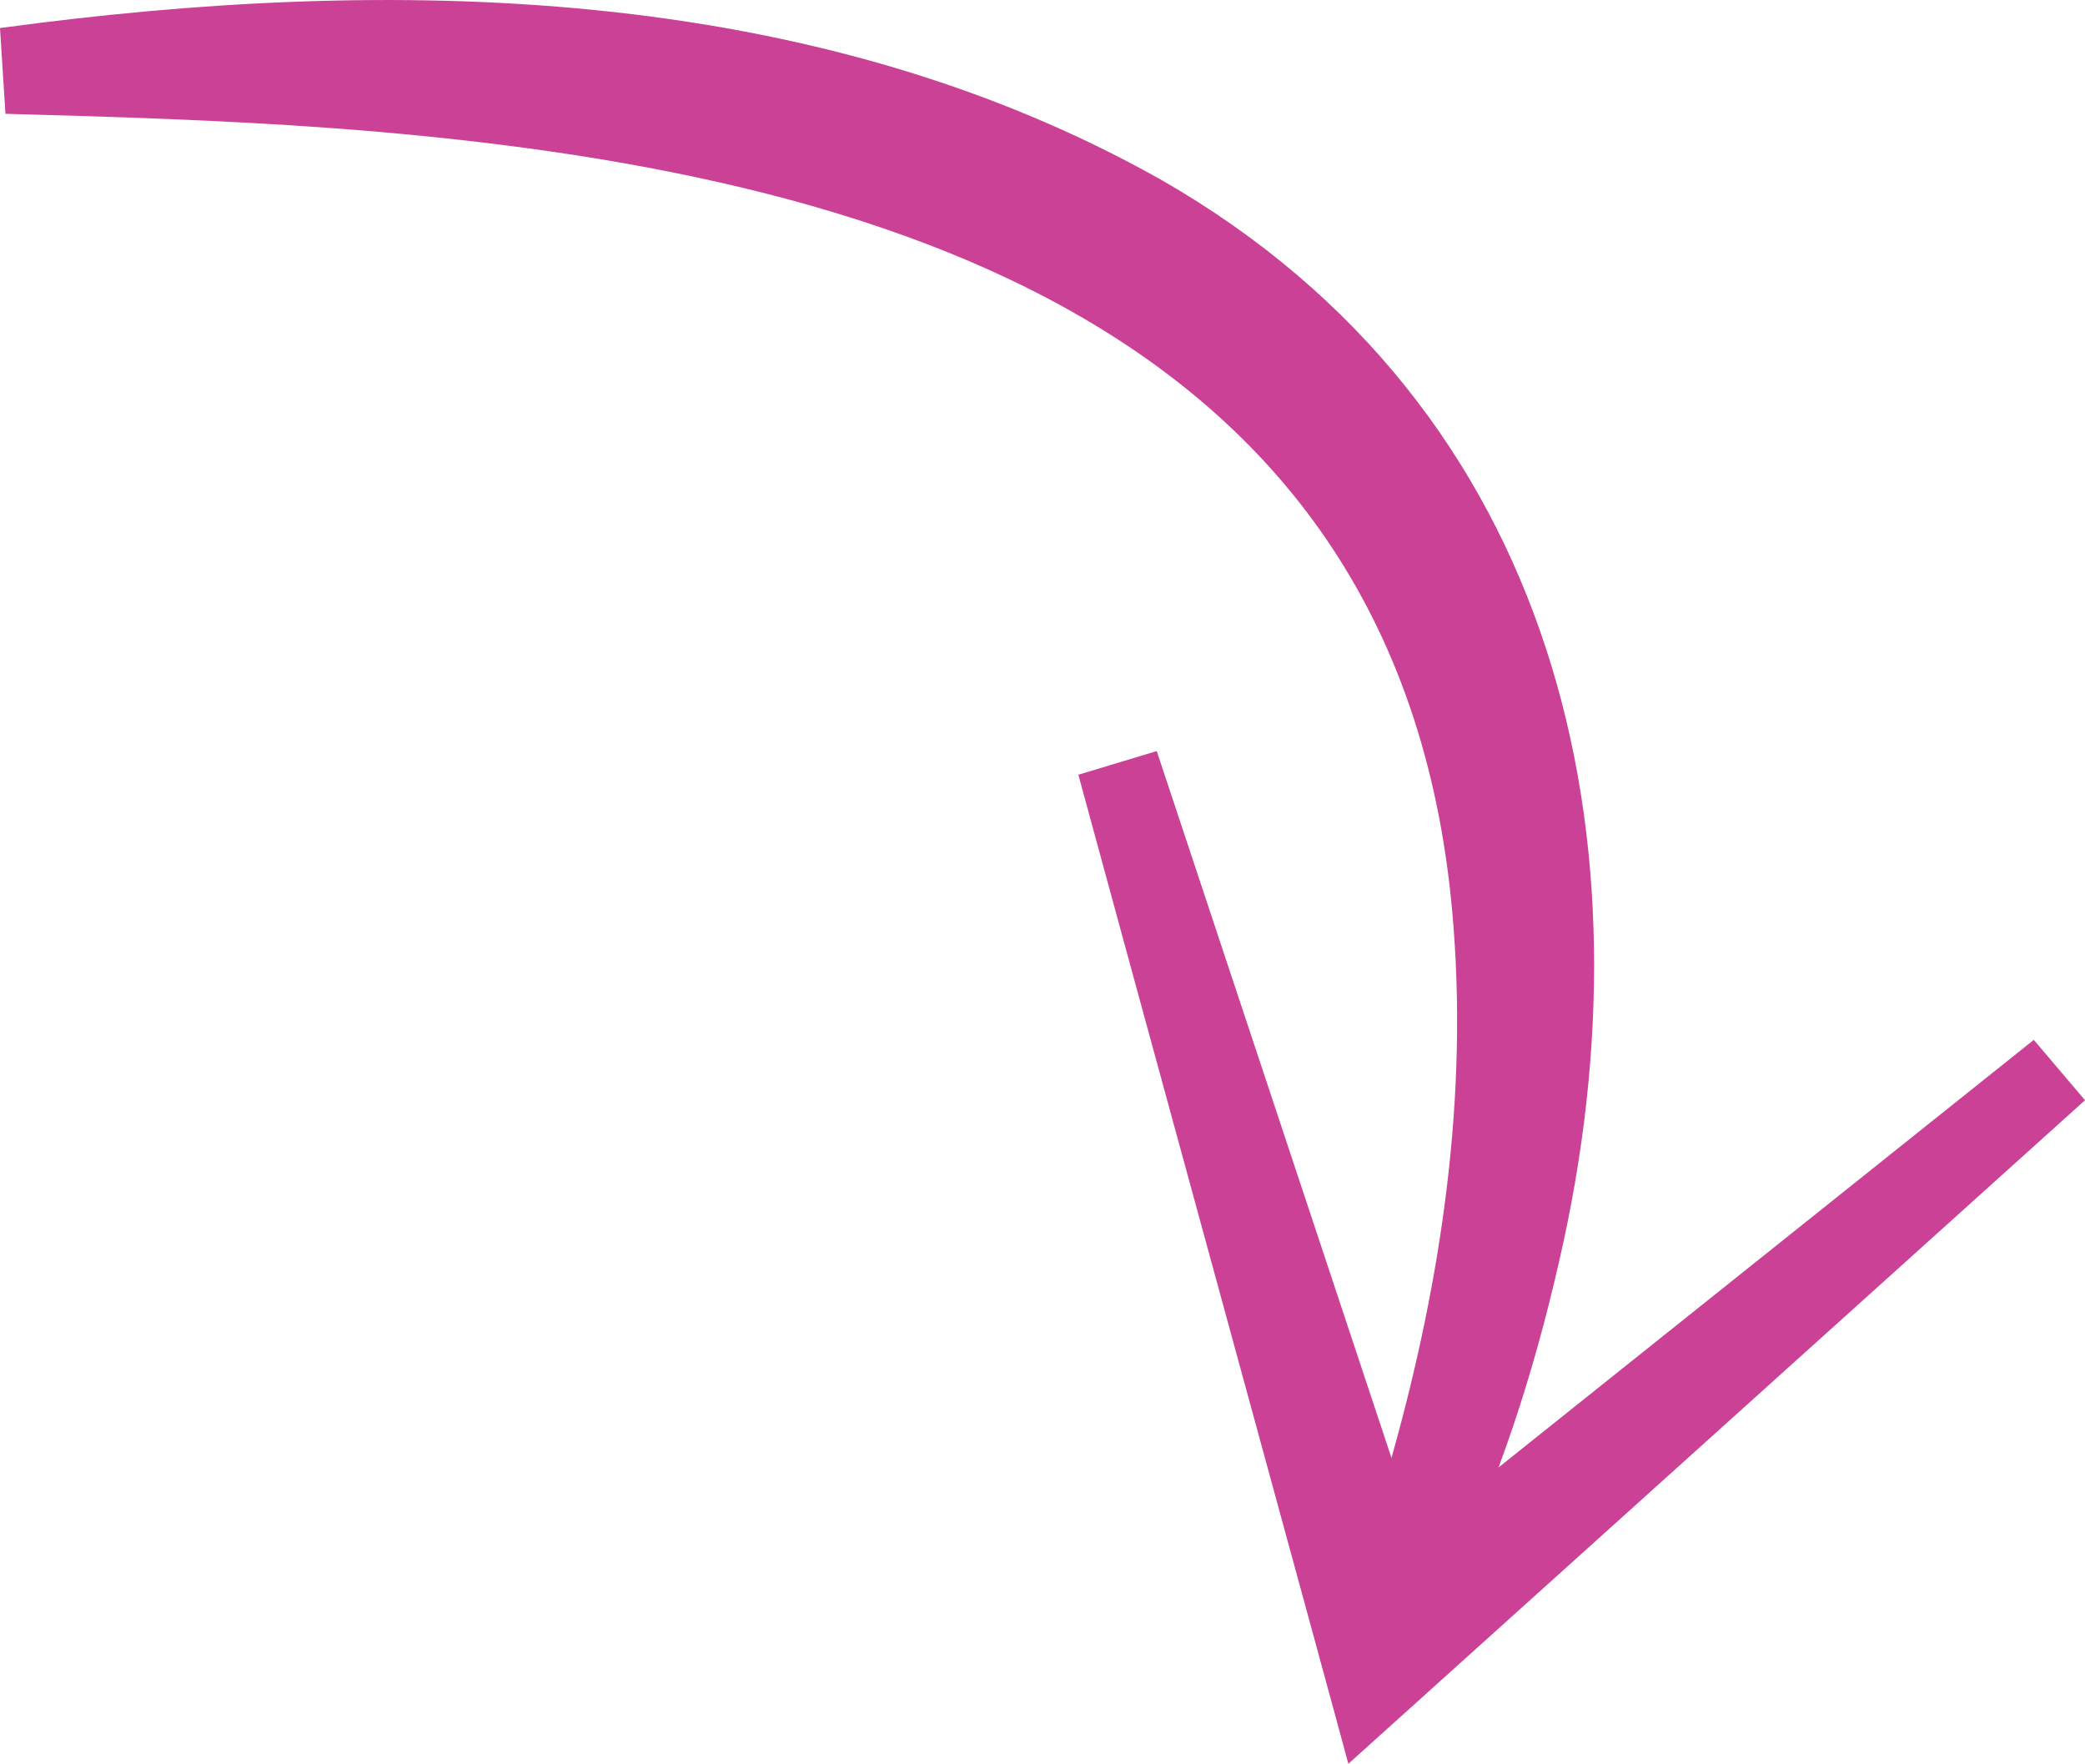 <?xml version="1.0" encoding="UTF-8"?>
<svg id="Layer_1" xmlns="http://www.w3.org/2000/svg" version="1.1" viewBox="0 0 260.17 220.09">
  <!-- Generator: Adobe Illustrator 29.6.1, SVG Export Plug-In . SVG Version: 2.1.1 Build 9)  -->
  <defs>
    <style>
      .st0 {
        fill: #ca4195;
      }
    </style>
  </defs>
  <path class="st0" d="M0,3.5C48.5-3.09,101.24-2.22,145.04,22.52c49.48,28.43,61.68,82.3,49.49,134.96-3.16,13.88-7.53,27.35-13.7,40.19,0,0-10.68-4.75-10.68-4.75,1.04-2.94,2.1-6.22,2.99-9.29,6.35-21.94,10-45.04,8.24-67.86C175.66,38.86,106.59,20.77,41.08,15.96c-13.35-.97-26.83-1.4-40.4-1.76,0,0-.68-10.7-.68-10.7h0Z"/>
  <path class="st0" d="M144.34,93.72l36.19,108.96s-13.18-3.89-13.18-3.89l86.43-69.04,6.39,7.53c-5.9,5.33-88.41,79.63-91.92,82.8-.85-3.29-31.88-116.64-33.69-123.41,0,0,9.79-2.96,9.79-2.96h0Z"/>
</svg>